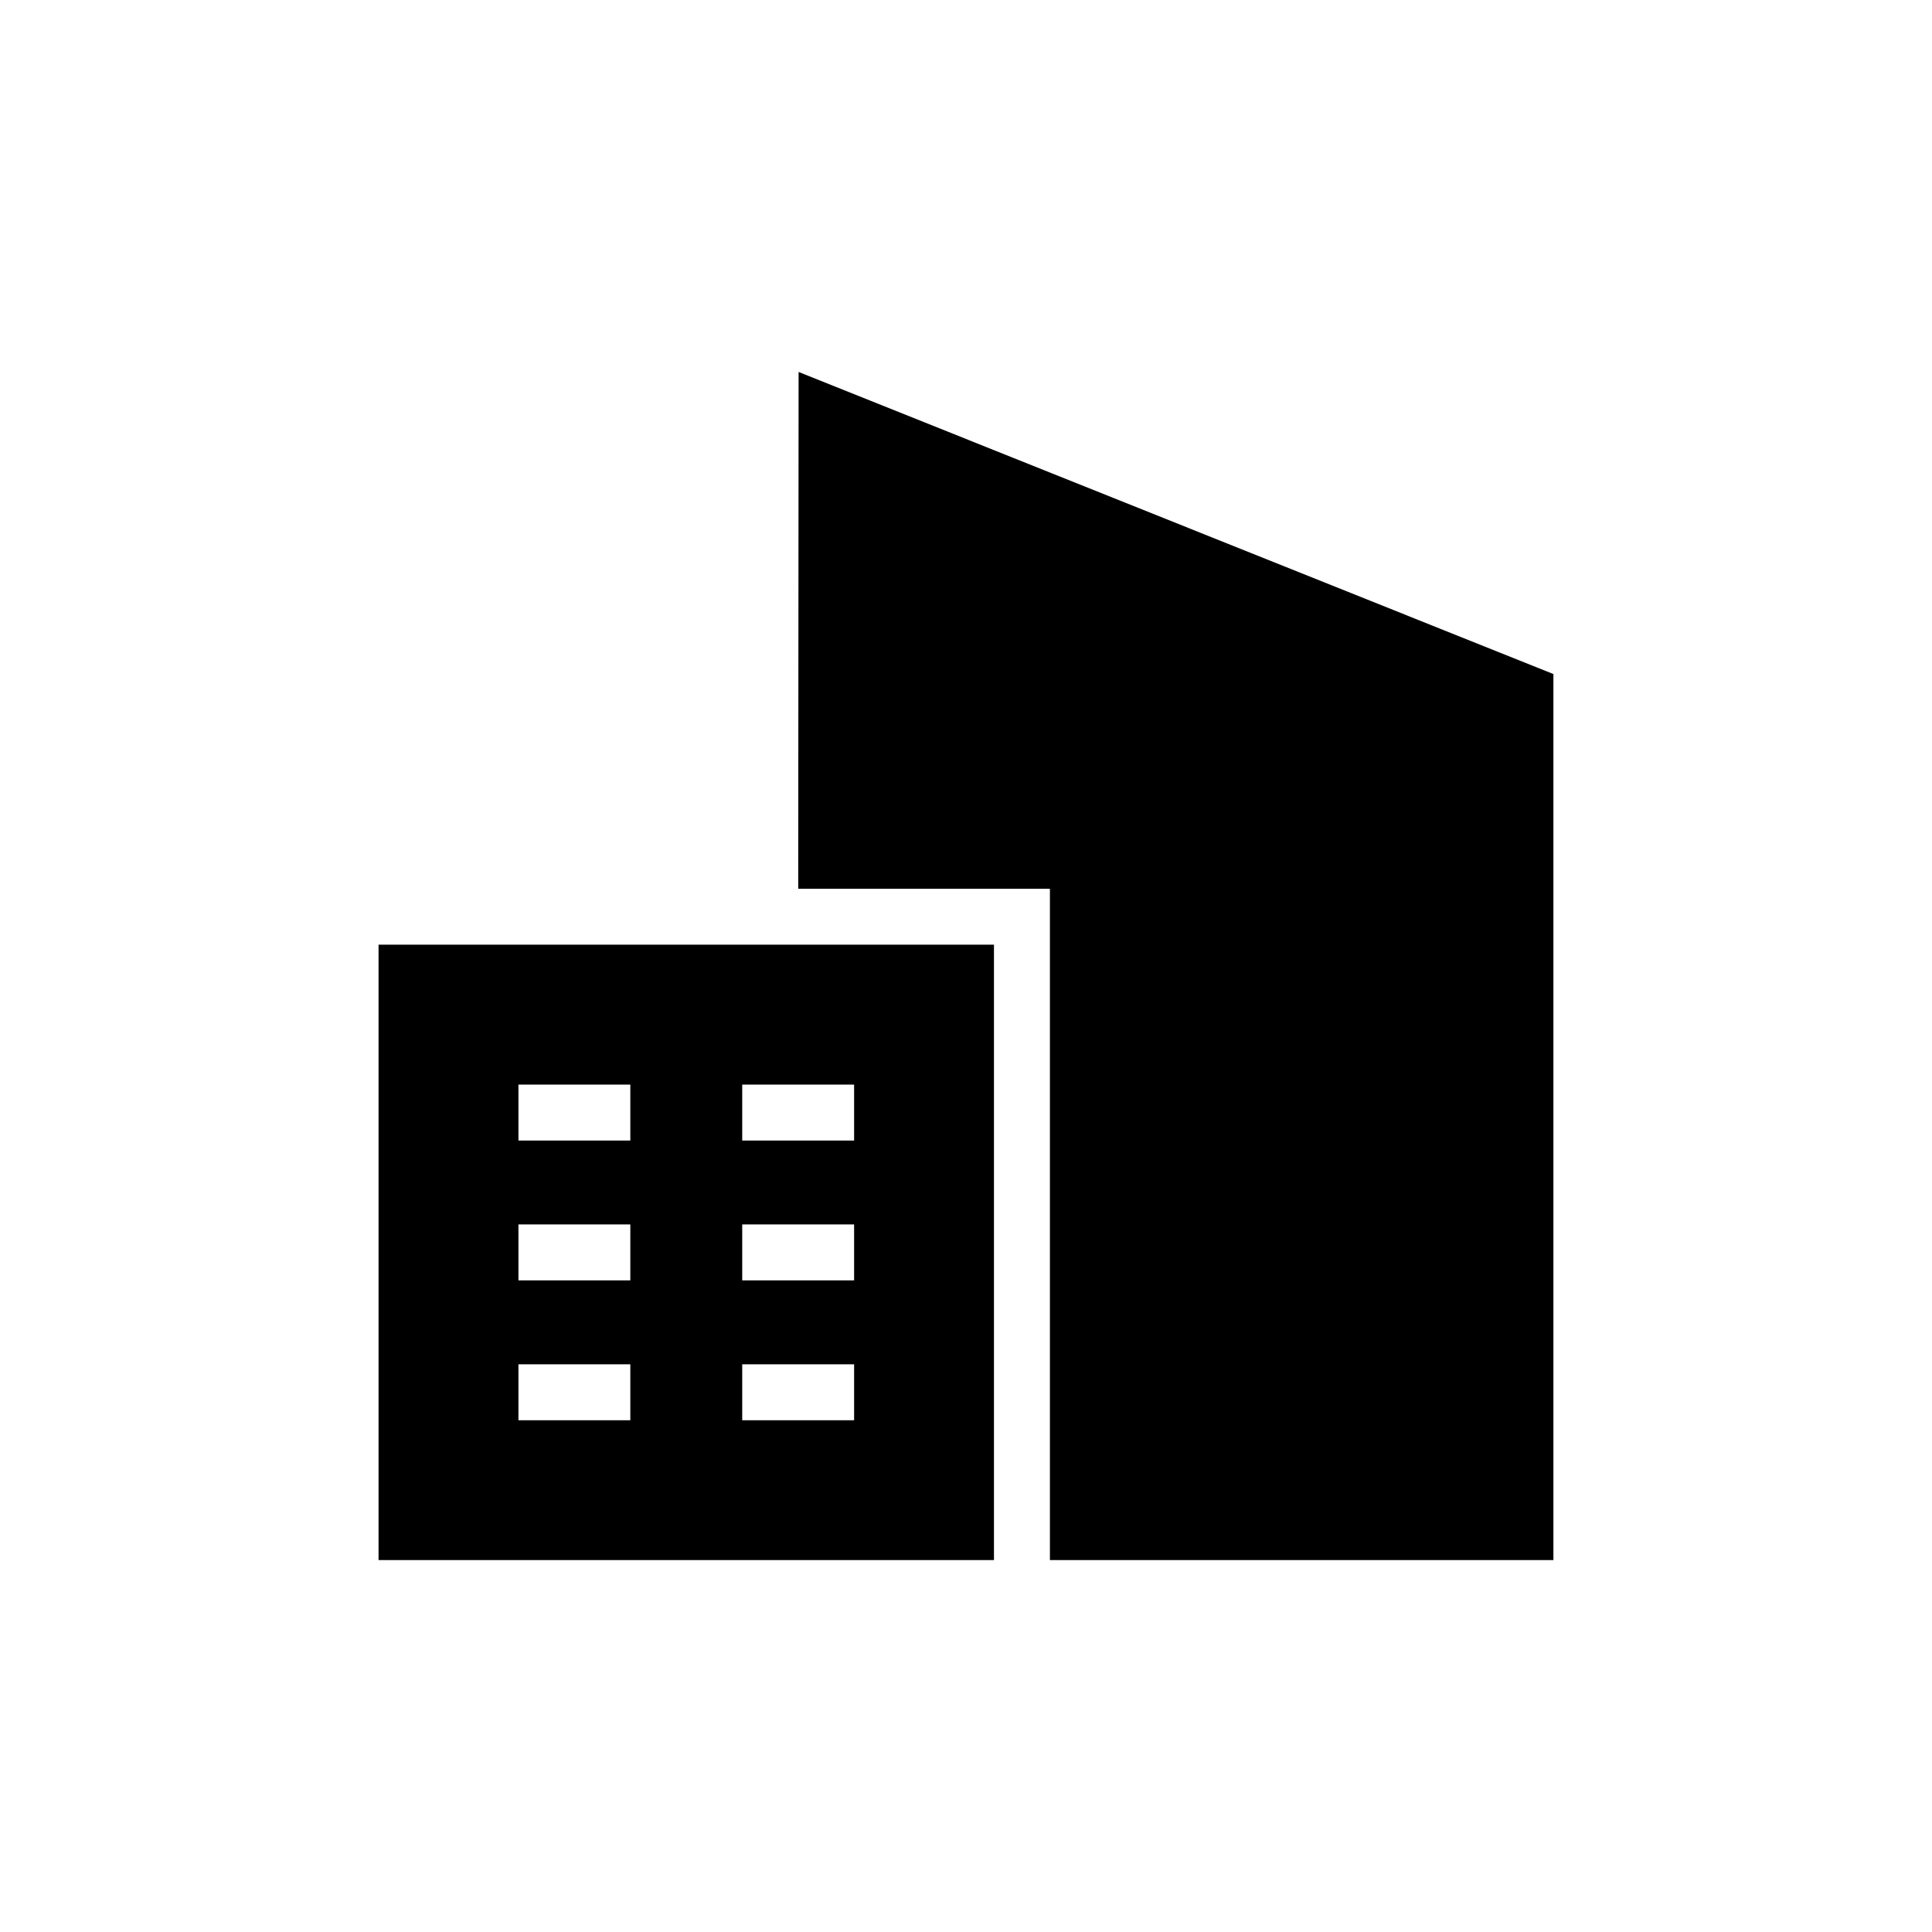 <?xml version="1.0" encoding="UTF-8"?>
<!-- Uploaded to: ICON Repo, www.iconrepo.com, Generator: ICON Repo Mixer Tools -->
<svg fill="#000000" width="800px" height="800px" version="1.1" viewBox="144 144 512 512" xmlns="http://www.w3.org/2000/svg">
 <path d="m407.41 557.44v-163.09h-163.09v163.09zm-51.875-177.91h66.703v177.91h133.43v-234.81l-200.03-80.059zm-14.84 140.85h29.652v-14.828h-29.652zm-59.305 0h29.652v-14.828h-29.652zm59.305-37.066h29.652v-14.824h-29.652zm-59.305 0h29.652v-14.824h-29.652zm59.305-37.062h29.652v-14.828h-29.652zm-59.305 0h29.652v-14.828h-29.652z" fill-rule="evenodd"/>
</svg>